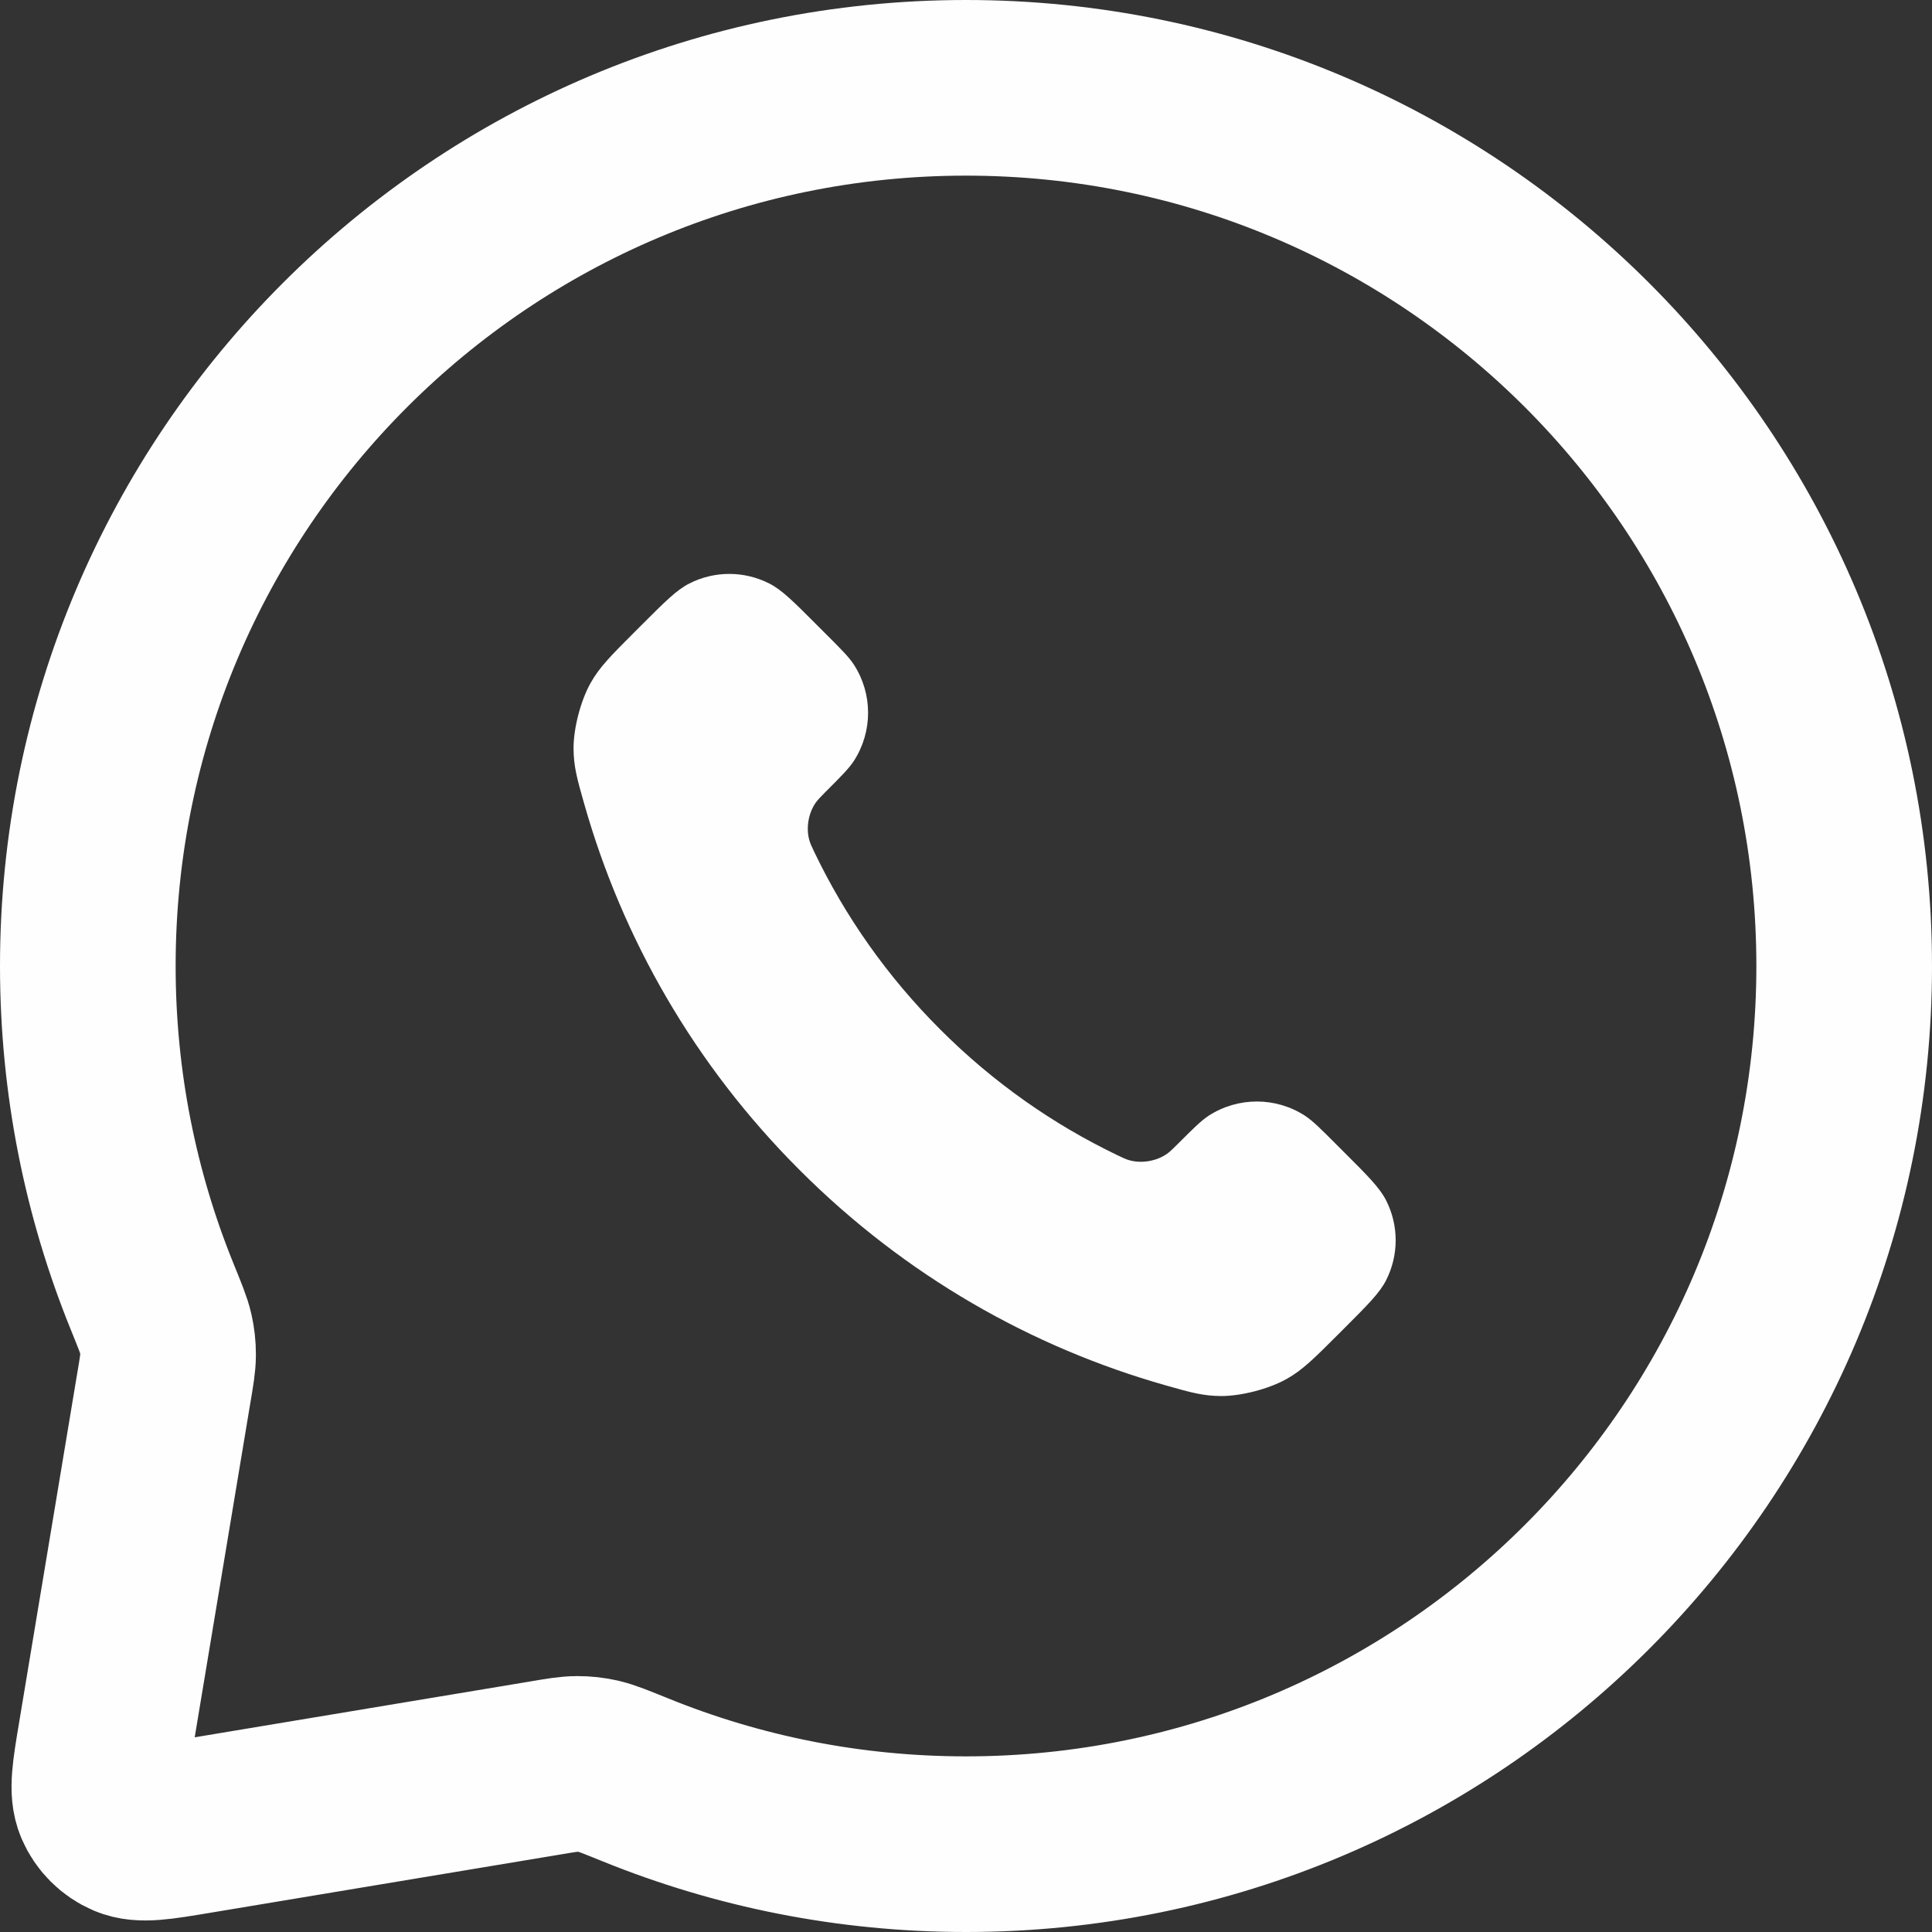 <?xml version="1.0" encoding="UTF-8"?> <svg xmlns="http://www.w3.org/2000/svg" width="22" height="22" viewBox="0 0 22 22" fill="none"><rect x="0" y="0" width="22" height="22" fill="#333333" stroke="none"/><path d="M9.274 9.705C9.624 10.434 10.101 11.118 10.706 11.722C11.31 12.327 11.994 12.804 12.723 13.154C12.786 13.184 12.818 13.2 12.857 13.211C12.998 13.252 13.171 13.223 13.291 13.137C13.325 13.113 13.353 13.084 13.411 13.027C13.587 12.851 13.675 12.763 13.763 12.705C14.097 12.489 14.527 12.489 14.86 12.705C14.948 12.763 15.037 12.851 15.212 13.027L15.31 13.125C15.578 13.392 15.711 13.526 15.784 13.669C15.929 13.955 15.929 14.292 15.784 14.578C15.711 14.722 15.578 14.855 15.31 15.123L15.231 15.202C14.965 15.468 14.831 15.602 14.65 15.703C14.449 15.816 14.137 15.897 13.906 15.897C13.699 15.896 13.557 15.856 13.273 15.775C11.746 15.342 10.306 14.525 9.105 13.323C7.903 12.122 7.086 10.681 6.653 9.155C6.572 8.871 6.532 8.729 6.531 8.521C6.531 8.291 6.612 7.979 6.725 7.778C6.826 7.597 6.96 7.463 7.226 7.197L7.305 7.118C7.573 6.85 7.707 6.716 7.85 6.644C8.136 6.499 8.473 6.499 8.759 6.644C8.902 6.716 9.036 6.85 9.303 7.118L9.401 7.216C9.577 7.392 9.665 7.479 9.723 7.568C9.939 7.901 9.939 8.331 9.723 8.665C9.665 8.753 9.577 8.841 9.401 9.017C9.344 9.075 9.315 9.104 9.291 9.137C9.205 9.257 9.176 9.43 9.217 9.571C9.229 9.611 9.244 9.642 9.274 9.705Z" fill="#FEFEFE"></path><path d="M21 11C21 16.523 16.523 21 11 21C9.67 21 8.4 20.74 7.239 20.269C7.017 20.179 6.906 20.134 6.816 20.113C6.729 20.094 6.663 20.086 6.573 20.086C6.481 20.086 6.381 20.103 6.181 20.137L2.228 20.795C1.814 20.864 1.607 20.899 1.457 20.835C1.326 20.779 1.221 20.674 1.165 20.543C1.101 20.393 1.136 20.186 1.205 19.773L1.863 15.819C1.897 15.619 1.914 15.519 1.914 15.427C1.914 15.336 1.906 15.271 1.887 15.184C1.867 15.094 1.821 14.983 1.731 14.761C1.26 13.6 1 12.33 1 11C1 5.477 5.477 1 11 1C16.523 1 21 5.477 21 11Z" stroke="#FEFEFE" stroke-width="2" stroke-linecap="round" stroke-linejoin="round"></path></svg> 